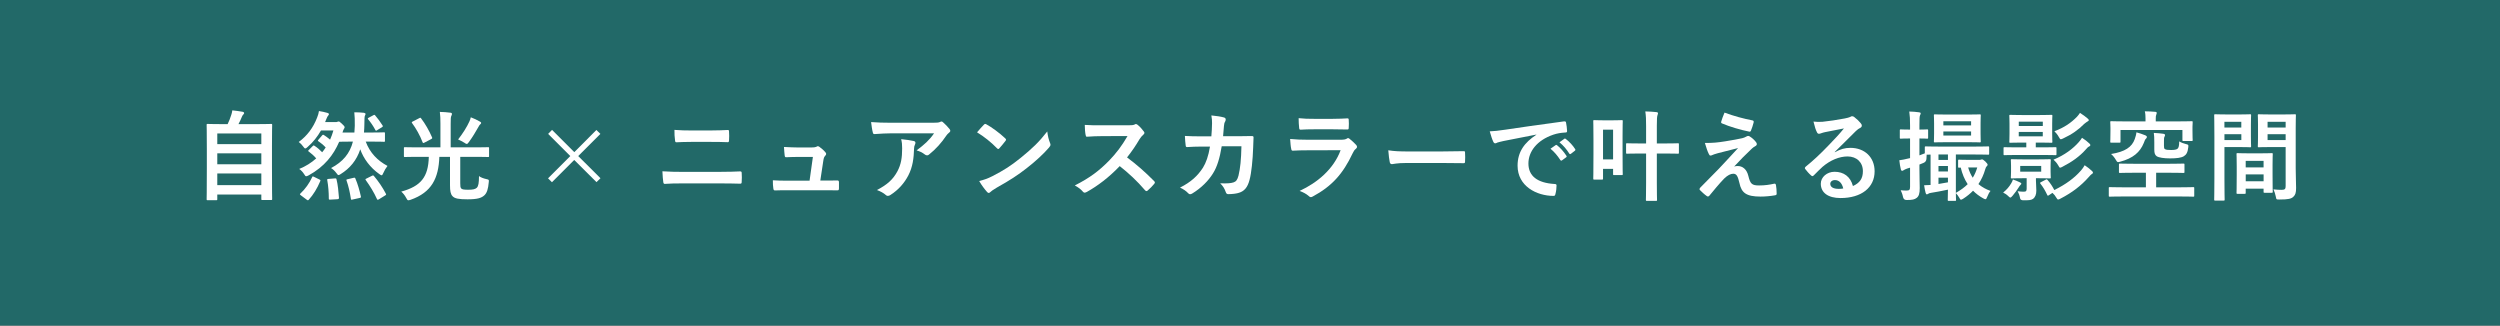 <?xml version="1.0" encoding="UTF-8"?>
<svg id="_レイヤー_2" data-name="レイヤー_2" xmlns="http://www.w3.org/2000/svg" viewBox="0 0 768 100">
  <rect x="0" y="0" width="768" height="100" fill="#333333" stroke="none"/>
  <defs>
    <style>
      .cls-1 {
        fill: #fff;
      }

      .cls-2 {
        fill: #226d6b;
        opacity: .95;
      }
    </style>
  </defs>
  <g id="_変更箇所" data-name="変更箇所">
    <rect class="cls-2" width="768" height="100"/>
    <g>
      <path class="cls-1" d="M63.81,61.5c-.3,0-.33-.03-.33-.33,0-.18.06-1.77.06-9.78v-5.55c0-5.58-.06-7.23-.06-7.44,0-.3.03-.33.33-.33.21,0,1.26.06,4.17.06h1.95c.48-.96.75-1.74,1.11-2.82.15-.39.24-.84.33-1.41,1.02.09,2.34.3,3.21.45.27.06.42.24.42.39,0,.18-.12.3-.24.42-.21.24-.36.45-.45.72-.3.72-.57,1.35-1.05,2.25h5.85c2.91,0,3.96-.06,4.17-.06.3,0,.33.03.33.33,0,.18-.06,1.86-.06,6.63v6.33c0,8.01.06,9.6.06,9.75,0,.3-.03.33-.33.33h-2.67c-.3,0-.33-.03-.33-.33v-1.35h-13.53v1.41c0,.3-.03.33-.33.33h-2.61ZM66.75,44.28h13.53v-3.27h-13.53v3.27ZM80.28,50.46v-3.36h-13.53v3.36h13.53ZM80.28,56.88v-3.6h-13.53v3.6h13.53Z"/>
      <path class="cls-1" d="M112.35,43.5c1.29,3.45,3.63,5.85,6.69,7.47-.51.66-.93,1.35-1.29,2.19-.21.48-.33.69-.51.69s-.36-.12-.69-.36c-2.82-1.98-4.86-4.74-5.88-7.62-1.11,3.39-3.18,5.85-6.03,7.62-.33.21-.51.3-.66.3-.18,0-.3-.18-.6-.57-.54-.72-1.05-1.2-1.68-1.59,3.63-1.92,5.76-4.44,6.72-8.13h-.54c-2.64,0-3.51.06-3.69.06-1.71,4.02-4.5,7.65-9.39,10.32-.36.18-.57.27-.75.27-.21,0-.33-.18-.63-.66-.42-.66-.9-1.17-1.5-1.59,2.01-.81,3.75-1.92,5.22-3.24-.69-.81-1.47-1.5-2.28-2.1-.27-.18-.27-.21.03-.51l1.17-1.17c.27-.27.33-.24.6-.06.81.51,1.68,1.29,2.31,1.95.39-.45.75-.96,1.08-1.47-.72-.78-1.5-1.41-2.22-1.89-.24-.15-.24-.21,0-.51l1.11-1.29c.24-.27.3-.27.57-.12.6.39,1.2.81,1.89,1.41.39-.9.75-1.83,1.02-2.82h-3.81c-1.08,1.89-2.4,3.57-4.08,5.04-.33.3-.54.48-.75.48-.18,0-.36-.18-.63-.57-.42-.6-.87-1.05-1.38-1.41,2.55-1.89,4.44-4.32,5.67-7.56.3-.69.45-1.35.54-1.95.93.15,1.77.33,2.61.57.33.09.45.21.45.39s-.06.24-.21.42c-.18.18-.33.45-.54.99l-.42,1.02h3.18c.21,0,.42,0,.54-.06.15-.06.27-.12.42-.12.21,0,.39.09.99.66.66.6.87.87.87,1.11,0,.21-.06.3-.21.48-.15.21-.3.69-.45,1.14h3.66c.06-.66.09-1.35.12-2.07,0-1.8,0-2.88-.15-4.14,1.08,0,1.89.03,2.97.15.3.06.48.21.48.33,0,.18-.03.3-.18.54-.12.21-.18.87-.18,2.88,0,.78-.06,1.56-.12,2.31h2.4c2.64,0,3.54-.06,3.72-.06.3,0,.33.03.33.33v2.28c0,.27-.03.3-.33.3-.18,0-1.08-.06-3.72-.06h-1.86ZM92.46,60.03c-.39-.3-.39-.36-.18-.57,1.53-1.44,2.76-3.18,3.6-5.01.12-.3.15-.33.6-.12l1.65.81c.33.15.36.24.24.54-.96,2.25-2.1,4.11-3.51,5.67-.12.12-.18.18-.27.18s-.18-.06-.36-.18l-1.77-1.32ZM102.84,54.81c.39-.03.45-.03.54.3.42,1.71.6,3.66.75,5.64,0,.3-.09.42-.48.45l-2.13.12c-.45.03-.51,0-.51-.3,0-1.92-.15-3.9-.48-5.67-.06-.3.03-.36.42-.39l1.89-.15ZM108.6,54.63c.39-.09.45-.06.57.21.72,1.65,1.29,3.69,1.68,5.46.09.33.03.42-.36.51l-2.16.48c-.45.12-.48.09-.54-.24-.3-1.92-.72-3.87-1.32-5.55-.12-.27-.09-.36.33-.45l1.8-.42ZM114.27,54c.33-.15.42-.15.6.06,1.35,1.59,2.67,3.51,3.66,5.43.15.3.12.36-.24.57l-1.89,1.17c-.39.21-.48.18-.6-.09-.93-2.07-2.13-3.99-3.42-5.79-.18-.24-.18-.33.21-.51l1.68-.84ZM114.69,35.4c.3-.15.39-.18.57.06.72.84,1.53,1.92,2.25,3.06.15.27.15.36-.18.57l-1.47.9c-.18.12-.27.18-.33.18-.09,0-.15-.09-.24-.27-.63-1.2-1.41-2.31-2.16-3.21-.21-.27-.21-.36.15-.54l1.41-.75Z"/>
      <path class="cls-1" d="M128.25,48.18c-2.73,0-3.63.06-3.84.06-.3,0-.33-.03-.33-.36v-2.34c0-.3.03-.33.33-.33.21,0,1.11.06,3.84.06h7.05v-7.23c0-1.59-.03-2.49-.18-3.66,1.08.03,2.25.09,3.27.24.3.03.45.18.45.39,0,.24-.09.39-.21.63-.15.33-.18.87-.18,2.4v7.23h7.65c2.73,0,3.66-.06,3.84-.06.27,0,.3.03.3.33v2.34c0,.33-.03.36-.3.36-.18,0-1.11-.06-3.84-.06h-4.71v8.1c0,.9.03,1.32.3,1.62.27.27.72.39,2.16.39s2.16-.18,2.61-.6c.54-.54.66-1.47.69-3.6.57.45,1.47.75,2.28.93.78.18.81.18.72.93-.18,2.13-.57,3.3-1.32,4.02-.9.84-2.1,1.26-5.22,1.26-2.7,0-3.93-.24-4.59-.96-.6-.63-.78-1.62-.78-3.36v-8.73h-3.27c-.24,6.57-2.34,10.92-8.85,13.2-.33.09-.51.15-.66.15-.27,0-.39-.18-.69-.75-.42-.78-.87-1.35-1.5-1.92,6-1.65,8.31-4.44,8.46-10.68h-3.48ZM128.79,36.3c.33-.18.42-.18.57.06,1.26,1.65,2.49,3.78,3.36,5.82.12.3.09.33-.3.57l-2.01,1.05c-.39.21-.48.18-.6-.12-.75-2.01-2.04-4.29-3.21-5.85-.18-.24-.15-.33.21-.51l1.98-1.02ZM144.21,37.29c.21-.45.3-.78.42-1.26.96.36,1.98.84,2.85,1.35.27.15.33.24.33.39s-.06.24-.3.45c-.18.15-.33.36-.54.78-.9,1.59-1.77,3.06-2.91,4.62-.3.42-.48.6-.66.6s-.39-.12-.72-.36c-.66-.42-1.44-.78-1.95-1.02,1.38-1.74,2.73-3.87,3.48-5.55Z"/>
      <path class="cls-1" d="M168.39,41.13l1.2-1.23,6.84,6.84,6.78-6.81,1.23,1.2-6.81,6.81,6.84,6.81-1.23,1.2-6.84-6.81-6.84,6.84-1.2-1.2,6.84-6.84-6.81-6.81Z"/>
      <path class="cls-1" d="M209.61,56.34c-1.95,0-3.93.03-5.4.15-.3,0-.39-.18-.45-.57-.12-.69-.18-1.71-.27-3.3,2.16.15,4.32.18,6.21.18h10.92c3.33,0,5.37-.09,6.75-.15.39,0,.48.15.48.54.06.84.06,1.77,0,2.61,0,.45-.06.63-.45.63-1.44-.06-4.53-.09-6.57-.09h-11.22ZM212.38,43.59c-1.89,0-3.21.06-4.59.12-.3,0-.39-.18-.42-.63-.15-.93-.18-1.95-.18-3.18,1.89.15,3.3.18,5.1.18h5.94c2.31,0,4.11-.09,5.4-.15.24,0,.33.15.33.51.06.87.06,1.8,0,2.67-.03.42-.09.57-.39.57-1.41-.06-3.33-.09-5.25-.09h-5.94Z"/>
      <path class="cls-1" d="M253.41,55.47c1.2,0,2.52-.03,3.66-.03.51-.03.63.06.66.54.03.57.03,1.32,0,1.89-.03.57-.12.6-.57.6-1.35,0-2.79-.03-4.17-.03h-11.04c-1.23,0-2.4,0-3.87.06-.33,0-.45-.15-.51-.6-.12-.63-.15-1.59-.15-2.52,1.71.12,2.82.12,4.32.12h6.96l1.02-7.29h-4.83c-1.17,0-2.52.06-3.3.09-.36.03-.48-.06-.54-.57-.09-.63-.15-1.59-.21-2.58,2.01.09,2.91.15,4.17.15h4.14c1.08,0,1.35-.09,1.77-.27.12-.09.24-.12.33-.12.15,0,.3.09.45.18.54.39,1.35,1.05,1.83,1.65.18.18.27.36.27.54s-.09.36-.27.54c-.39.42-.48.75-.6,1.5l-.93,6.15h1.41Z"/>
      <path class="cls-1" d="M273.99,40.95c-1.71,0-3.54.12-5.31.24-.36.03-.48-.18-.54-.45-.24-.84-.42-2.34-.54-3.24,2.04.15,3.69.21,6.09.21h12.87c1.26,0,1.77-.06,2.07-.18.15-.06.42-.21.57-.21.24,0,.48.18.69.42.66.57,1.23,1.2,1.8,1.89.15.18.24.36.24.54,0,.24-.15.45-.42.63-.33.24-.57.54-.81.87-1.41,2.13-3.27,4.2-5.28,5.79-.18.18-.39.27-.63.27s-.51-.12-.72-.3c-.75-.6-1.5-.93-2.49-1.23,2.4-1.8,3.87-3.09,5.37-5.25h-12.96ZM275.67,52.65c1.14-2.13,1.47-4.17,1.47-7.08,0-1.11-.06-1.8-.3-2.82,1.47.15,3.03.36,3.87.57.39.09.51.3.51.57,0,.18-.06.36-.15.54-.21.42-.24.72-.27,1.23-.09,2.91-.39,5.58-1.77,8.25-1.17,2.25-2.97,4.38-5.46,5.97-.27.18-.54.3-.84.3-.21,0-.42-.09-.6-.27-.72-.63-1.59-1.11-2.73-1.53,3.27-1.71,4.98-3.33,6.27-5.73Z"/>
      <path class="cls-1" d="M302.25,38.31c.12-.15.27-.24.42-.24.12,0,.24.06.39.15,1.53.81,4.02,2.64,5.73,4.26.18.18.27.3.27.42s-.06.24-.18.39c-.45.6-1.44,1.8-1.86,2.25-.15.15-.24.24-.36.24s-.24-.09-.39-.24c-1.8-1.86-3.96-3.57-6.12-4.89.66-.81,1.53-1.74,2.1-2.34ZM304.86,54.12c3.66-1.89,5.61-3.15,8.64-5.58,3.66-2.97,5.67-4.89,8.22-8.16.18,1.5.45,2.52.84,3.51.09.21.15.39.15.57,0,.27-.15.51-.48.9-1.59,1.86-4.17,4.26-6.9,6.36-2.49,1.95-5.01,3.63-9.06,5.88-1.35.81-1.74,1.11-2.01,1.38-.18.18-.36.3-.54.3-.15,0-.33-.12-.51-.33-.75-.84-1.68-2.07-2.4-3.33,1.53-.42,2.46-.69,4.05-1.5Z"/>
      <path class="cls-1" d="M346.56,38.49c1.08,0,1.62-.03,2.07-.27.12-.09.21-.12.33-.12.18,0,.33.12.51.24.69.54,1.38,1.32,1.95,2.1.09.15.15.27.15.39,0,.18-.12.39-.39.6-.39.33-.78.78-1.11,1.32-1.23,2.1-2.4,3.78-3.84,5.61,2.88,2.13,5.55,4.47,8.31,7.26.15.15.24.3.24.42s-.06.27-.21.45c-.57.69-1.26,1.41-2.01,2.04-.12.12-.24.18-.36.18-.15,0-.27-.09-.42-.24-2.52-2.94-5.1-5.31-7.8-7.44-3.39,3.54-6.81,6.09-10.08,7.92-.27.12-.48.24-.69.24-.18,0-.36-.09-.51-.27-.66-.81-1.53-1.41-2.52-1.95,4.68-2.37,7.47-4.5,10.56-7.65,2.16-2.25,3.81-4.38,5.64-7.53l-7.74.03c-1.56,0-3.12.06-4.74.18-.24.03-.33-.18-.39-.51-.15-.63-.27-2.07-.27-3.12,1.62.12,3.12.12,5.07.12h8.25Z"/>
      <path class="cls-1" d="M372.13,41.88c.12-1.47.18-2.43.21-4.05,0-.78-.03-1.41-.21-2.37,1.59.15,2.94.36,3.9.63.39.12.51.36.51.63,0,.18-.06.39-.15.57-.27.45-.33.75-.39,1.41-.09.96-.12,1.68-.27,3.15h4.56c1.38,0,2.79-.06,4.17-.06.48,0,.63.09.63.42,0,.39-.06,1.59-.12,3.18-.12,3.69-.54,7.86-1.11,9.87-.6,2.31-1.62,3.57-3.54,4.05-.69.18-1.77.33-3.03.33-.36,0-.6-.21-.72-.6-.39-1.11-.87-1.92-1.74-2.73,2.22.09,3.33-.03,4.08-.27.81-.27,1.2-.75,1.56-2.1.54-2.28.81-4.83.9-9h-6.06c-.6,3.63-1.41,6.33-2.67,8.31-1.38,2.25-3.6,4.5-6.36,6.18-.24.15-.48.24-.69.24-.18,0-.39-.09-.57-.3-.6-.66-1.5-1.29-2.52-1.74,3.45-1.74,5.43-3.63,7.05-6.12.93-1.5,1.68-3.54,2.16-6.48h-2.7c-1.47,0-2.91.06-4.32.15-.3.03-.42-.15-.45-.51-.12-.72-.18-1.8-.24-2.91,1.89.12,3.24.12,4.98.12h3.15Z"/>
      <path class="cls-1" d="M401.61,46.17c-1.5,0-3,.03-4.5.12-.27,0-.39-.18-.45-.57-.18-.75-.24-1.86-.33-3.03,1.71.18,3.54.24,5.52.24h10.29c.51,0,1.11-.06,1.59-.33.15-.12.27-.18.39-.18.15,0,.3.09.45.21.72.57,1.53,1.32,2.01,1.86.21.21.3.42.3.63,0,.18-.09.39-.33.57-.48.39-.69.72-1.02,1.41-3,6.39-6.45,10.14-12.24,13.26-.24.12-.42.21-.6.21-.21,0-.42-.12-.66-.36-.81-.72-1.77-1.17-2.79-1.56,5.55-2.58,10.44-6.72,12.6-12.51l-10.23.03ZM403.62,39.72c-1.35,0-2.85.03-4.11.12-.3,0-.39-.18-.42-.66-.09-.63-.15-1.95-.15-2.88,1.83.18,2.73.21,4.92.21h5.4c1.95,0,3.54-.09,4.71-.15.27,0,.36.15.36.48.06.75.06,1.59,0,2.34,0,.51-.09.63-.54.6-.99,0-2.4-.06-4.23-.06h-5.94Z"/>
      <path class="cls-1" d="M432.03,50.07c-2.97,0-4.11.36-4.41.36-.36,0-.6-.18-.69-.63-.15-.69-.33-2.1-.45-3.63,1.95.3,3.45.36,6.48.36h9.66c2.28,0,4.59-.06,6.9-.09.45-.03.54.06.54.42.06.9.06,1.92,0,2.82,0,.36-.12.48-.54.45-2.25-.03-4.47-.06-6.69-.06h-10.8Z"/>
      <path class="cls-1" d="M471.96,41.34c-3.66.69-6.87,1.32-10.08,1.98-1.14.27-1.44.33-1.89.48-.21.09-.42.24-.66.24-.21,0-.45-.18-.57-.45-.39-.81-.72-1.86-1.11-3.24,1.53-.06,2.43-.18,4.77-.51,3.69-.54,10.29-1.53,18.03-2.55.45-.06.6.12.63.33.15.69.3,1.8.33,2.64,0,.36-.18.45-.57.45-1.41.09-2.37.24-3.66.66-5.1,1.74-7.65,5.25-7.65,8.85,0,3.87,2.76,5.97,7.98,6.3.48,0,.66.12.66.45,0,.78-.12,1.83-.33,2.58-.09.45-.21.63-.57.63-5.28,0-11.07-3.03-11.07-9.27,0-4.26,2.13-7.14,5.76-9.51v-.06ZM477.9,44.58c.15-.12.27-.09.45.06.93.72,2.01,1.92,2.85,3.21.12.18.12.33-.09.48l-1.26.93c-.21.15-.36.12-.51-.09-.9-1.38-1.86-2.52-3.03-3.48l1.59-1.11ZM480.57,42.63c.18-.12.27-.09.45.06,1.11.84,2.19,2.04,2.85,3.09.12.18.15.36-.09.54l-1.2.93c-.24.18-.39.09-.51-.09-.81-1.29-1.77-2.43-3-3.45l1.5-1.08Z"/>
      <path class="cls-1" d="M498.45,46.47c0,5.76.06,6.81.06,6.99,0,.3-.03.33-.33.33h-2.31c-.3,0-.33-.03-.33-.33v-1.59h-3.09v2.97c0,.3-.03.33-.33.33h-2.34c-.3,0-.33-.03-.33-.33,0-.21.06-1.35.06-7.5v-4.35c0-4.38-.06-5.55-.06-5.76,0-.3.03-.33.33-.33.21,0,.81.06,2.73.06h2.94c1.95,0,2.55-.06,2.73-.06.3,0,.33.03.33.33,0,.18-.06,1.29-.06,4.74v4.5ZM492.45,39.84v9.12h3.09v-9.12h-3.09ZM505.68,38.76c0-2.13-.03-3.06-.24-4.53,1.17.03,2.4.09,3.42.21.3.03.48.15.48.3,0,.21-.09.42-.15.63-.15.42-.21,1.11-.21,3.3v5.4h2.49c2.82,0,3.78-.06,3.96-.06.3,0,.33.03.33.33v2.55c0,.3-.03.33-.33.33-.18,0-1.14-.06-3.96-.06h-2.49v8.94c0,3.42.06,5.13.06,5.28,0,.3-.03.33-.33.33h-2.73c-.33,0-.36-.03-.36-.33,0-.18.06-1.86.06-5.25v-8.97h-1.86c-2.82,0-3.78.06-3.96.06-.3,0-.33-.03-.33-.33v-2.55c0-.3.03-.33.33-.33.18,0,1.14.06,3.96.06h1.86v-5.31Z"/>
      <path class="cls-1" d="M530.01,43.41c2.31-.36,3.99-.69,5.22-.96.51-.15.81-.24,1.2-.48.27-.15.39-.21.66-.21.18,0,.27.06.51.21.54.33,1.23.9,1.77,1.59.21.21.33.51.33.69,0,.27-.18.51-.54.69-.42.21-.63.42-.96.69-2.22,2.1-3.45,3.36-5.46,5.52.39-.12.78-.15,1.08-.15,1.41,0,2.76.9,3.27,3.03.6,2.46,1.08,2.94,3.3,2.94,1.77,0,3.18-.21,4.65-.54.33-.06.48.12.54.45.12.63.21,1.65.21,2.64,0,.3-.15.42-.54.48-1.32.24-2.97.39-4.41.39-4.41,0-5.85-1.17-6.48-4.14-.48-2.04-.84-2.88-1.89-2.88-.78,0-1.71.42-2.82,1.5-1.35,1.38-3.54,4.02-4.56,5.28-.09.12-.24.21-.42.21-.09,0-.21-.03-.33-.12-.78-.54-1.56-1.29-2.1-1.83-.09-.09-.15-.21-.15-.3,0-.15.09-.33.24-.48,1.92-1.95,3.75-3.81,5.67-5.76,1.17-1.2,2.73-2.94,5.94-6.39-2.25.6-4.26,1.08-6.24,1.59-.93.27-1.38.42-1.62.54s-.42.18-.63.18-.36-.15-.51-.51c-.39-.75-.75-1.86-1.2-3.36,2.58,0,3.78-.12,6.27-.51ZM538.38,36.99c.3.06.42.24.33.66-.18.72-.54,1.86-.81,2.46-.09.24-.27.39-.51.33-2.64-.51-6.15-1.56-8.37-2.52-.18-.06-.36-.21-.27-.54.18-.69.57-1.68,1.02-2.79,3,1.11,5.73,1.83,8.61,2.4Z"/>
      <path class="cls-1" d="M563.67,46.77c1.68-.96,3.09-1.35,4.77-1.35,4.38,0,7.44,2.88,7.44,7.2,0,5.01-4.05,8.22-10.47,8.22-3.78,0-6.06-1.62-6.06-4.41,0-2.01,1.89-3.66,4.23-3.66,2.82,0,4.89,1.5,5.64,4.38,2.1-.96,3.06-2.28,3.06-4.56,0-2.73-1.92-4.53-4.71-4.53-2.49,0-5.25,1.11-7.68,3.18-.87.78-1.71,1.65-2.61,2.55-.21.21-.36.33-.51.33-.12,0-.27-.09-.45-.27-.63-.54-1.29-1.32-1.77-1.95-.18-.24-.09-.45.15-.69,2.34-1.89,4.41-3.81,7.11-6.63,1.86-1.92,3.27-3.42,4.65-5.13-1.8.33-3.93.75-5.79,1.14-.39.09-.78.18-1.26.36-.15.06-.45.15-.6.15-.3,0-.51-.15-.66-.51-.36-.69-.63-1.53-1.05-3.24.9.12,1.89.12,2.79.06,1.83-.18,4.47-.57,6.81-1.02.75-.15,1.35-.3,1.65-.45.15-.09.42-.24.57-.24.3,0,.48.09.69.24.9.69,1.5,1.29,2.01,1.92.24.27.33.48.33.72,0,.3-.18.57-.51.72-.51.24-.75.45-1.32.96-2.19,2.13-4.2,4.23-6.48,6.42l.03.09ZM563.7,55.32c-.87,0-1.44.51-1.44,1.14,0,.93.81,1.56,2.61,1.56.54,0,.93-.03,1.38-.12-.39-1.65-1.29-2.58-2.55-2.58Z"/>
      <path class="cls-1" d="M589.65,51.81c0,2.88.09,4.5.09,6,0,1.65-.27,2.46-.93,2.97-.66.51-1.32.66-3.06.66q-.93.03-1.14-.9c-.18-.93-.48-1.59-.72-2.1.66.09,1.17.09,1.92.09s.96-.27.96-1.14v-5.88l-.9.27c-.54.18-.9.39-1.08.51-.15.12-.3.18-.45.18-.18,0-.3-.09-.39-.39-.21-.81-.36-1.77-.48-2.85.9-.12,1.71-.27,2.76-.54l.54-.12v-6.03h-.18c-1.89,0-2.49.06-2.64.06-.3,0-.33-.03-.33-.33v-2.16c0-.33.03-.36.33-.36.15,0,.75.06,2.64.06h.18v-1.29c0-1.92-.06-2.88-.24-4.26,1.08.03,1.98.09,3.03.24.3.03.48.15.48.3,0,.24-.12.42-.21.63-.15.36-.18.99-.18,3.03v1.35c1.59,0,2.13-.06,2.34-.06.3,0,.33.03.33.36v2.16c0,.3-.03.33-.33.33-.21,0-.75-.06-2.34-.06v5.19c.51-.18,1.08-.39,1.65-.63v-1.77c0-.33.03-.36.33-.36.18,0,1.2.06,4.14.06h10.86c2.94,0,3.96-.06,4.14-.06.27,0,.3.03.3.33v1.86c0,.33-.03.36-.3.36-.18,0-1.2-.06-4.14-.06h-5.79v11.79c1.47-.84,2.67-1.71,3.63-2.67-.99-1.5-1.68-3.18-2.13-5.1-.27.03-.42.03-.48.03-.3,0-.33-.03-.33-.33v-1.77c0-.33.03-.36.33-.36.15,0,.72.06,2.64.06h3.42c.24,0,.45,0,.6-.06.12-.03.21-.09.36-.09.18,0,.48.15.99.63.54.54.72.81.72.99,0,.24-.12.36-.24.48-.24.21-.39.57-.48.93-.48,1.68-1.17,3.18-2.1,4.56,1.05.9,2.28,1.59,3.72,2.1-.39.42-.75,1.14-1.05,1.89-.18.48-.3.66-.51.66-.15,0-.36-.09-.69-.27-1.2-.66-2.22-1.44-3.12-2.34-.87.9-1.86,1.71-3.03,2.46-.33.18-.51.3-.66.3-.21,0-.33-.21-.57-.66-.3-.54-.69-1.02-1.02-1.35,0,1.26.06,1.95.06,2.04,0,.3-.03.33-.33.33h-1.89c-.3,0-.33-.03-.33-.33,0-.15.03-1.14.06-3.12-2.01.42-3.81.78-5.25.99-.39.06-.63.15-.78.27-.18.12-.27.18-.48.18-.15,0-.27-.12-.36-.48-.15-.6-.33-1.44-.45-2.31.63,0,1.29-.03,1.98-.09v-9.33c-.57,0-.96,0-1.2.03-.03.36-.06.75-.06,1.2q-.03.96-.9,1.32c-.42.18-.84.36-1.26.51v1.26ZM604.41,35.19c2.67,0,3.57-.06,3.75-.06.3,0,.33.03.33.33,0,.18-.06.87-.06,2.43v3.09c0,1.59.06,2.28.06,2.46,0,.27-.03.3-.33.3-.18,0-1.08-.06-3.75-.06h-6.21c-2.64,0-3.57.06-3.78.06-.3,0-.33-.03-.33-.3,0-.21.06-.87.06-2.46v-3.09c0-1.56-.06-2.22-.06-2.43,0-.3.03-.33.33-.33.21,0,1.14.06,3.78.06h6.21ZM595.5,47.46v1.68h2.91v-1.68h-2.91ZM598.41,52.68v-1.68h-2.91v1.68h2.91ZM598.41,54.57h-2.91v1.95c.87-.15,1.83-.3,2.91-.51v-1.44ZM597,38.52h8.52v-1.26h-8.52v1.26ZM605.52,40.38h-8.52v1.26h8.52v-1.26ZM604.62,51.45c.33,1.17.81,2.22,1.41,3.15.6-.96,1.05-2.01,1.38-3.15h-2.79Z"/>
      <path class="cls-1" d="M617.83,56.34c.24-.39.42-.78.54-1.2.69.24,1.44.51,2.07.84.33.15.51.27.51.42,0,.12-.06.24-.21.36-.18.15-.45.57-.66.9-.42.69-1.14,1.68-1.8,2.46-.33.36-.51.57-.69.57s-.36-.15-.66-.45c-.54-.54-1.05-.81-1.56-1.08,1.11-.93,1.8-1.71,2.46-2.82ZM619.75,47.61c-2.79,0-3.75.06-3.93.06-.3,0-.33-.03-.33-.33v-1.77c0-.33.03-.36.33-.36.18,0,1.14.06,3.93.06h2.73v-1.47h-1.29c-2.52,0-3.39.06-3.6.06-.3,0-.33-.03-.33-.33,0-.18.06-.84.06-2.46v-3.03c0-1.59-.06-2.25-.06-2.43,0-.3.03-.33.33-.33.21,0,1.08.06,3.6.06h5.37c2.52,0,3.39-.06,3.57-.06.33,0,.36.03.36.33,0,.18-.06.84-.06,2.43v3.03c0,1.62.06,2.28.06,2.46,0,.3-.03.33-.36.33-.18,0-1.05-.06-3.57-.06h-1.17v1.47h2.1c2.82,0,3.75-.06,3.93-.06.3,0,.33.03.33.36v1.77c0,.3-.03.33-.33.33-.18,0-1.11-.06-3.93-.06h-7.74ZM626.22,48.96c2.4,0,3.24-.06,3.45-.06.3,0,.33.03.33.33,0,.18-.06.6-.06,1.77v1.68c0,1.2.06,1.62.06,1.8,0,.3-.03.33-.33.33-.21,0-1.05-.06-3.45-.06h-.78v.69c0,.99.12,2.01.12,3.12,0,1.17-.33,2.04-1.05,2.55-.57.39-1.26.42-2.85.42q-.96.03-1.08-.6c-.18-.96-.45-1.59-.75-2.19.57.09,1.26.15,1.83.15.75,0,.93-.24.93-.93v-3.21h-1.11c-2.43,0-3.21.06-3.42.06-.3,0-.33-.03-.33-.33,0-.21.06-.6.06-1.8v-1.68c0-1.17-.06-1.56-.06-1.77,0-.3.03-.33.33-.33.21,0,.99.06,3.42.06h4.74ZM620.17,38.7h7.38v-1.32h-7.38v1.32ZM627.54,40.53h-7.38v1.35h7.38v-1.35ZM627.06,50.97h-6.45v1.77h6.45v-1.77ZM628.44,55.2c.36-.18.36-.15.6.12.81.93,1.5,1.98,2.04,3.06,3.54-1.74,6.18-3.69,8.22-6.03.45-.54.72-.9,1.11-1.59.87.57,1.53,1.11,2.22,1.74.24.21.33.36.33.54,0,.21-.15.3-.36.42-.24.15-.48.42-.99.99-2.31,2.61-5.04,4.71-8.58,6.54-.36.21-.6.3-.75.3-.21,0-.33-.15-.54-.51-.36-.63-.75-1.11-1.23-1.53l-1.08.72c-.36.24-.39.18-.54-.12-.6-1.26-1.23-2.37-2.07-3.42-.21-.27-.12-.33.24-.51l1.38-.72ZM641.85,44.07c.27.24.3.36.3.51,0,.18-.15.33-.36.42-.3.12-.51.3-.99.87-1.86,2.13-4.29,3.87-7.23,5.37-.33.18-.54.27-.69.27-.21,0-.33-.21-.6-.72-.42-.72-.9-1.26-1.44-1.74,3.48-1.44,6.03-3.42,7.77-5.4.42-.48.69-.84.99-1.32.96.63,1.59,1.11,2.25,1.74ZM641.31,36.39c.21.18.36.33.36.51s-.12.3-.33.39c-.24.12-.63.42-1.08.78-1.74,1.77-3.75,3.21-6.48,4.47-.33.15-.54.24-.69.24-.21,0-.33-.18-.6-.66-.45-.81-.87-1.29-1.38-1.8,3.09-1.17,5.1-2.58,6.93-4.44.36-.39.63-.75.93-1.2.9.57,1.77,1.2,2.34,1.71Z"/>
      <path class="cls-1" d="M651.96,60.36c-2.7,0-3.63.06-3.81.06-.3,0-.33-.03-.33-.33v-2.31c0-.27.03-.3.33-.3.18,0,1.11.06,3.81.06h7.26v-4.47h-3.81c-2.91,0-3.93.06-4.11.06-.33,0-.36-.03-.36-.33v-2.22c0-.3.03-.33.36-.33.18,0,1.2.06,4.11.06h11.19c2.91,0,3.93-.06,4.11-.06.33,0,.36.03.36.33v2.22c0,.3-.03.33-.36.33-.18,0-1.2-.06-4.11-.06h-4.23v4.47h7.56c2.7,0,3.63-.06,3.81-.06.3,0,.33.03.33.3v2.31c0,.3-.03.33-.33.33-.18,0-1.11-.06-3.81-.06h-17.97ZM669.3,37.29c2.76,0,3.75-.06,3.96-.06.3,0,.33.03.33.36,0,.18-.06.66-.06,1.35v1.05c0,2.4.06,2.82.06,2.97,0,.33-.03.36-.33.36h-2.49c-.3,0-.33-.03-.33-.36v-3.03h-19.02v3.54c0,.33-.03.36-.33.36h-2.49c-.3,0-.33-.03-.33-.36,0-.18.06-.63.06-3.18v-.99c0-1.02-.06-1.53-.06-1.71,0-.33.03-.36.33-.36.21,0,1.2.06,3.96.06h6.54v-.93c0-.66-.03-1.5-.21-2.16,1.11,0,2.16.06,3.21.15.3.03.45.15.45.33,0,.21-.09.36-.15.57-.12.24-.15.63-.15,1.11v.93h7.05ZM659.07,41.58c.27.12.45.27.45.51,0,.21-.09.36-.36.6-.18.15-.3.48-.6,1.26-1.14,2.79-3.27,4.68-7.26,5.73-.78.21-.84.24-1.29-.54-.48-.81-.99-1.41-1.5-1.83,4.32-.69,6.42-2.13,7.29-4.59.24-.72.45-1.35.51-2.07.99.27,1.8.54,2.76.93ZM664.77,44.73c0,.63.03.93.3,1.08.33.24,1.11.27,1.92.27.96,0,1.62-.12,1.95-.39.36-.33.51-.96.51-2.25.6.36,1.38.66,2.04.81.81.18.84.24.75.99-.18,1.59-.6,2.28-1.38,2.76-.81.48-2.22.66-4.17.66s-3.48-.24-4.14-.66c-.54-.39-.75-.9-.75-2.07v-2.25c0-1.32-.03-2.04-.15-2.85,1.08.06,2.16.15,2.97.27.3.06.48.18.48.36,0,.21-.06.36-.18.57s-.15.51-.15,1.35v1.35Z"/>
      <path class="cls-1" d="M688.21,35.16c1.95,0,2.85-.06,3.03-.06.27,0,.3.03.3.36,0,.18-.06,1.05-.06,2.85v3.72c0,1.83.06,2.67.06,2.85,0,.33-.03.36-.3.36-.18,0-1.08-.06-3.03-.06h-4.86v9.72c0,4.14.06,6.18.06,6.39,0,.3-.03.33-.33.33h-2.55c-.3,0-.33-.03-.33-.33,0-.21.06-2.25.06-6.39v-12.99c0-4.17-.06-6.27-.06-6.45,0-.33.03-.36.33-.36.21,0,1.35.06,3.54.06h4.14ZM683.34,37.41v1.77h5.19v-1.77h-5.19ZM688.54,41.22h-5.19v1.8h5.19v-1.8ZM687.39,59.55c-.3,0-.33-.03-.33-.36,0-.18.06-.99.06-5.43v-2.64c0-2.64-.06-3.54-.06-3.75,0-.3.03-.33.33-.33.21,0,.93.06,3.21.06h4.05c2.28,0,3-.06,3.21-.06.3,0,.33.03.33.33,0,.18-.06,1.08-.06,3.24v2.97c0,4.35.06,5.16.06,5.31,0,.3-.03.33-.33.33h-2.16c-.3,0-.33-.03-.33-.33v-.93h-5.49v1.23c0,.33-.03.36-.36.36h-2.13ZM689.88,51.42h5.49v-2.01h-5.49v2.01ZM695.38,55.68v-2.1h-5.49v2.1h5.49ZM705.24,51.75c0,2.1.12,4.5.12,5.97s-.21,2.16-.87,2.76c-.63.57-1.47.81-4.29.81-.9,0-.9.03-1.08-.93-.18-.84-.42-1.59-.72-2.19.93.12,1.89.15,2.52.15.99,0,1.23-.27,1.23-1.17v-11.97h-4.92c-2.34,0-3.12.06-3.3.06-.3,0-.33-.03-.33-.36,0-.18.06-.87.06-2.64v-4.14c0-1.74-.06-2.46-.06-2.64,0-.33.03-.36.33-.36.18,0,.96.06,3.3.06h4.41c2.34,0,3.15-.06,3.33-.06.3,0,.33.03.33.36,0,.18-.06,1.41-.06,3.96v12.33ZM696.6,37.41v1.77h5.55v-1.77h-5.55ZM702.15,43.02v-1.8h-5.55v1.8h5.55Z"/>
    </g>
  </g>
</svg>